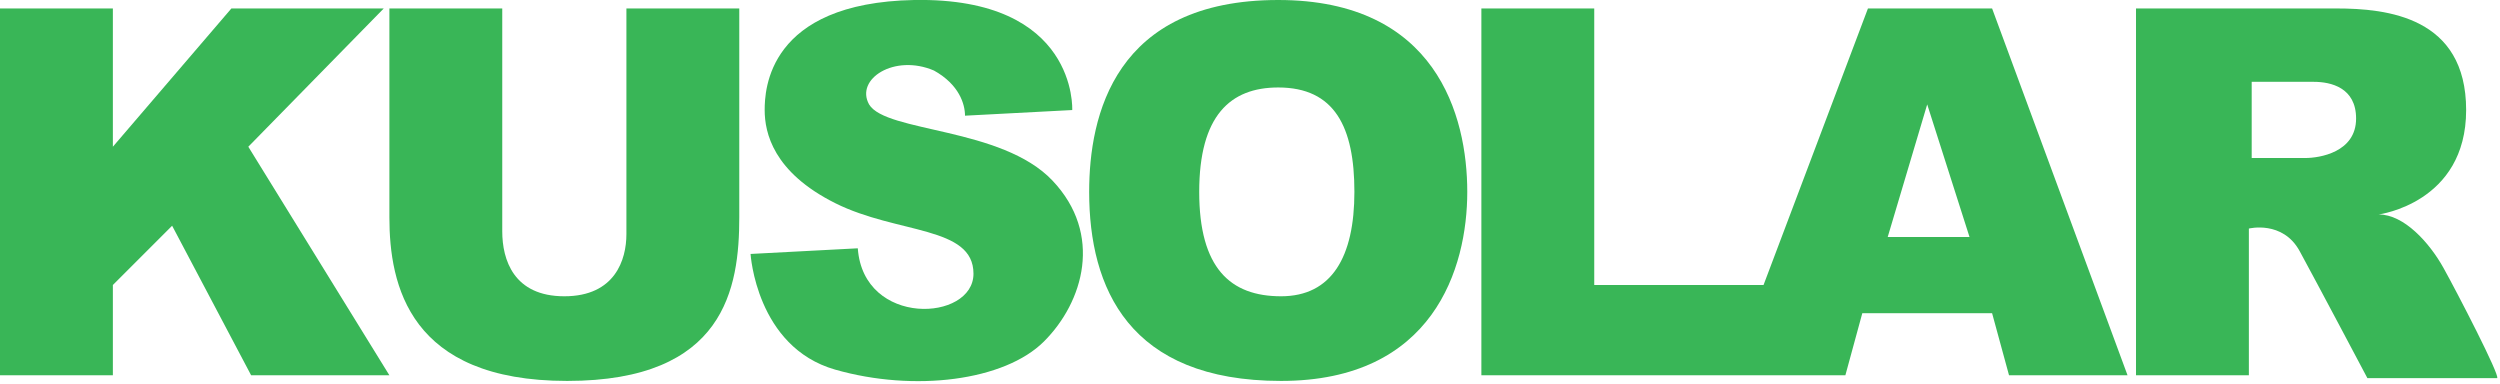 <?xml version="1.0" encoding="utf-8"?>
<!-- Generator: Adobe Illustrator 26.0.0, SVG Export Plug-In . SVG Version: 6.00 Build 0)  -->
<svg version="1.1" id="图层_1" xmlns="http://www.w3.org/2000/svg" xmlns:xlink="http://www.w3.org/1999/xlink" x="0px" y="0px"
     viewBox="0 0 88.6 13.6" style="enable-background:new 0 0 88.6 13.6;" xml:space="preserve">
<style type="text/css">
	.st0{fill:#39B657;}
</style>
    <g>
	<polygon class="st0" points="0,0.3 0,13.3 4,13.3 4,10.1 6.1,8 8.9,13.3 13.8,13.3 8.8,5.2 13.6,0.3 8.2,0.3 4,5.2 4,0.3 	"/>
        <path class="st0" d="M13.8,0.3c0,0,0,5.2,0,7.4c0,2.4,0.7,5.8,6.3,5.8c5.6,0,6.1-3.3,6.1-5.8V0.3h-4c0,0,0,7.1,0,8
		c0,0.9-0.4,2.2-2.2,2.2s-2.2-1.3-2.2-2.3s0-7.9,0-7.9H13.8z"/>
        <path class="st0" d="M34.2,4.1l3.8-0.2c0,0,0.2-4-5.6-3.9c-5.2,0.1-5.3,3.2-5.3,3.9c0,0.8,0.3,2.2,2.5,3.3s4.9,0.8,4.9,2.5
		s-3.9,1.9-4.1-0.9L26.6,9c0,0,0.2,3.3,3,4.1s6,0.4,7.4-1c1.4-1.4,2.1-3.8,0.3-5.7s-5.9-1.7-6.5-2.7c-0.5-0.9,0.9-1.8,2.3-1.2
		C34,3,34.2,3.7,34.2,4.1z"/>
        <path class="st0" d="M45.3,0c-5.8,0-6.7,4.1-6.7,6.8c0,3.4,1.4,6.7,6.8,6.7S52,9.5,52,6.8S50.9,0,45.3,0z M45.4,10.5
		c-1.8,0-2.9-1-2.9-3.7c0-2.7,1.1-3.7,2.8-3.7c2,0,2.7,1.4,2.7,3.7S47.2,10.5,45.4,10.5z"/>
        <path class="st0" d="M70.6,0.3h-4.4l-3.7,9.8h-6V0.3h-4v13h12.9l0.6-2.2h4.6l0.6,2.2h4.2L70.6,0.3z M66.9,8.4l1.4-4.7l1.5,4.7H66.9
		z"/>
        <path class="st0" d="M86.6,9.5c-0.5-0.9-1.4-1.9-2.3-1.9c0,0,3.1-0.4,3.1-3.7c0-3.3-2.8-3.6-4.6-3.6c-1.8,0-7.1,0-7.1,0v13h4V8.1
		c0,0,1.2-0.3,1.8,0.8c0.6,1.1,2.4,4.5,2.4,4.5h4.6C88.6,13.3,87.1,10.4,86.6,9.5z M81.7,5.6c-0.5,0-1.9,0-1.9,0V2.9
		c0,0,1.6,0,2.2,0s1.5,0.2,1.5,1.3C83.5,5.4,82.2,5.6,81.7,5.6z"/>
</g>
</svg>
